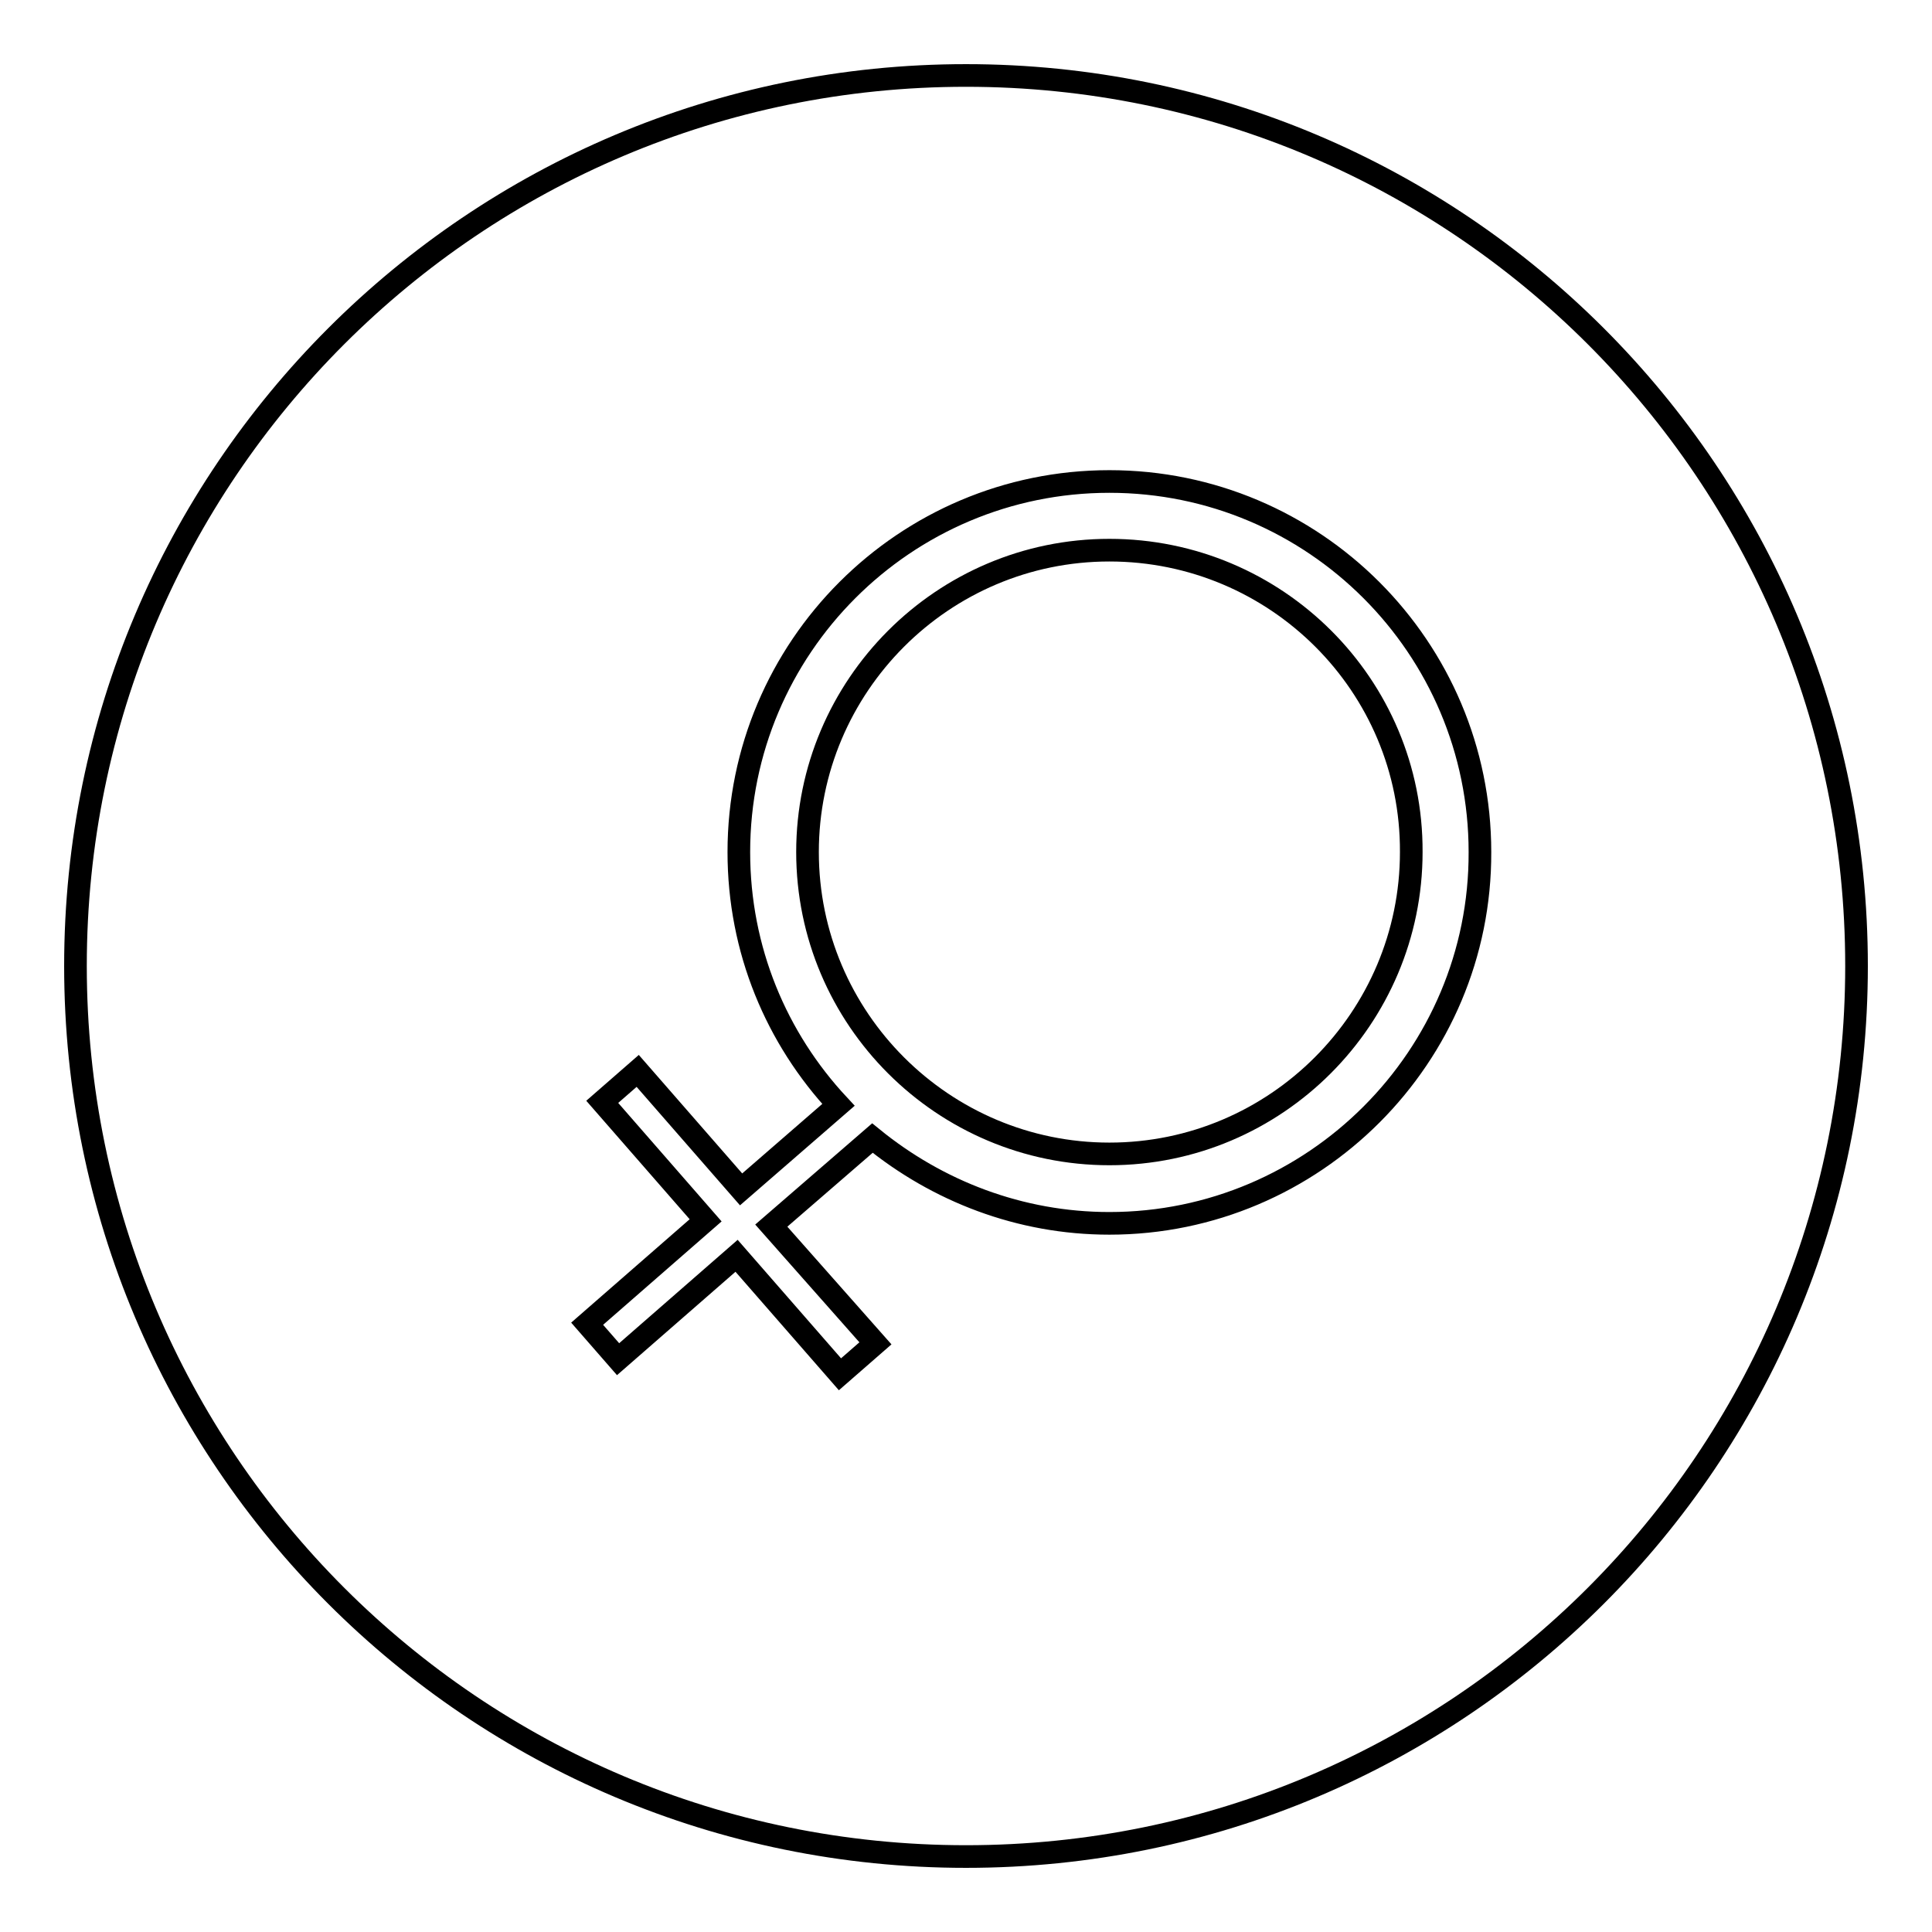 <?xml version="1.0" encoding="utf-8"?>
<!-- Svg Vector Icons : http://www.onlinewebfonts.com/icon -->
<!DOCTYPE svg PUBLIC "-//W3C//DTD SVG 1.1//EN" "http://www.w3.org/Graphics/SVG/1.1/DTD/svg11.dtd">
<svg version="1.1" xmlns="http://www.w3.org/2000/svg" xmlns:xlink="http://www.w3.org/1999/xlink" x="0px" y="0px" viewBox="0 0 256 256" enable-background="new 0 0 256 256" xml:space="preserve">
<g><g><path stroke-width="3" fill-opacity="0" stroke="#000000"  d="M147,72.9c-22.1,0-40,18-40,40c0,22.1,18,40,40,40c22.1,0,40-18,40-40C187.1,90.8,169.1,72.9,147,72.9z"/><path stroke-width="3" fill-opacity="0" stroke="#000000"  d="M128,10C62.8,10,10,62.8,10,128c0,65.2,52.8,118,118,118c65.2,0,118-52.8,118-118C246,62.8,193.2,10,128,10z M147,162.1c-11.9,0-22.8-4.3-31.4-11.3l-13.4,11.6L116,178l-4.7,4.1l-13.7-15.7l-15.7,13.7l-4.1-4.7l15.7-13.7l-13.7-15.7l4.7-4.1l13.7,15.7l12.9-11.2c-8.2-8.8-13.2-20.5-13.2-33.5c0-27.1,22-49.1,49.1-49.1c27.1,0,49.1,22,49.1,49.1C196.2,140,174.1,162.1,147,162.1z"/></g></g>
</svg>